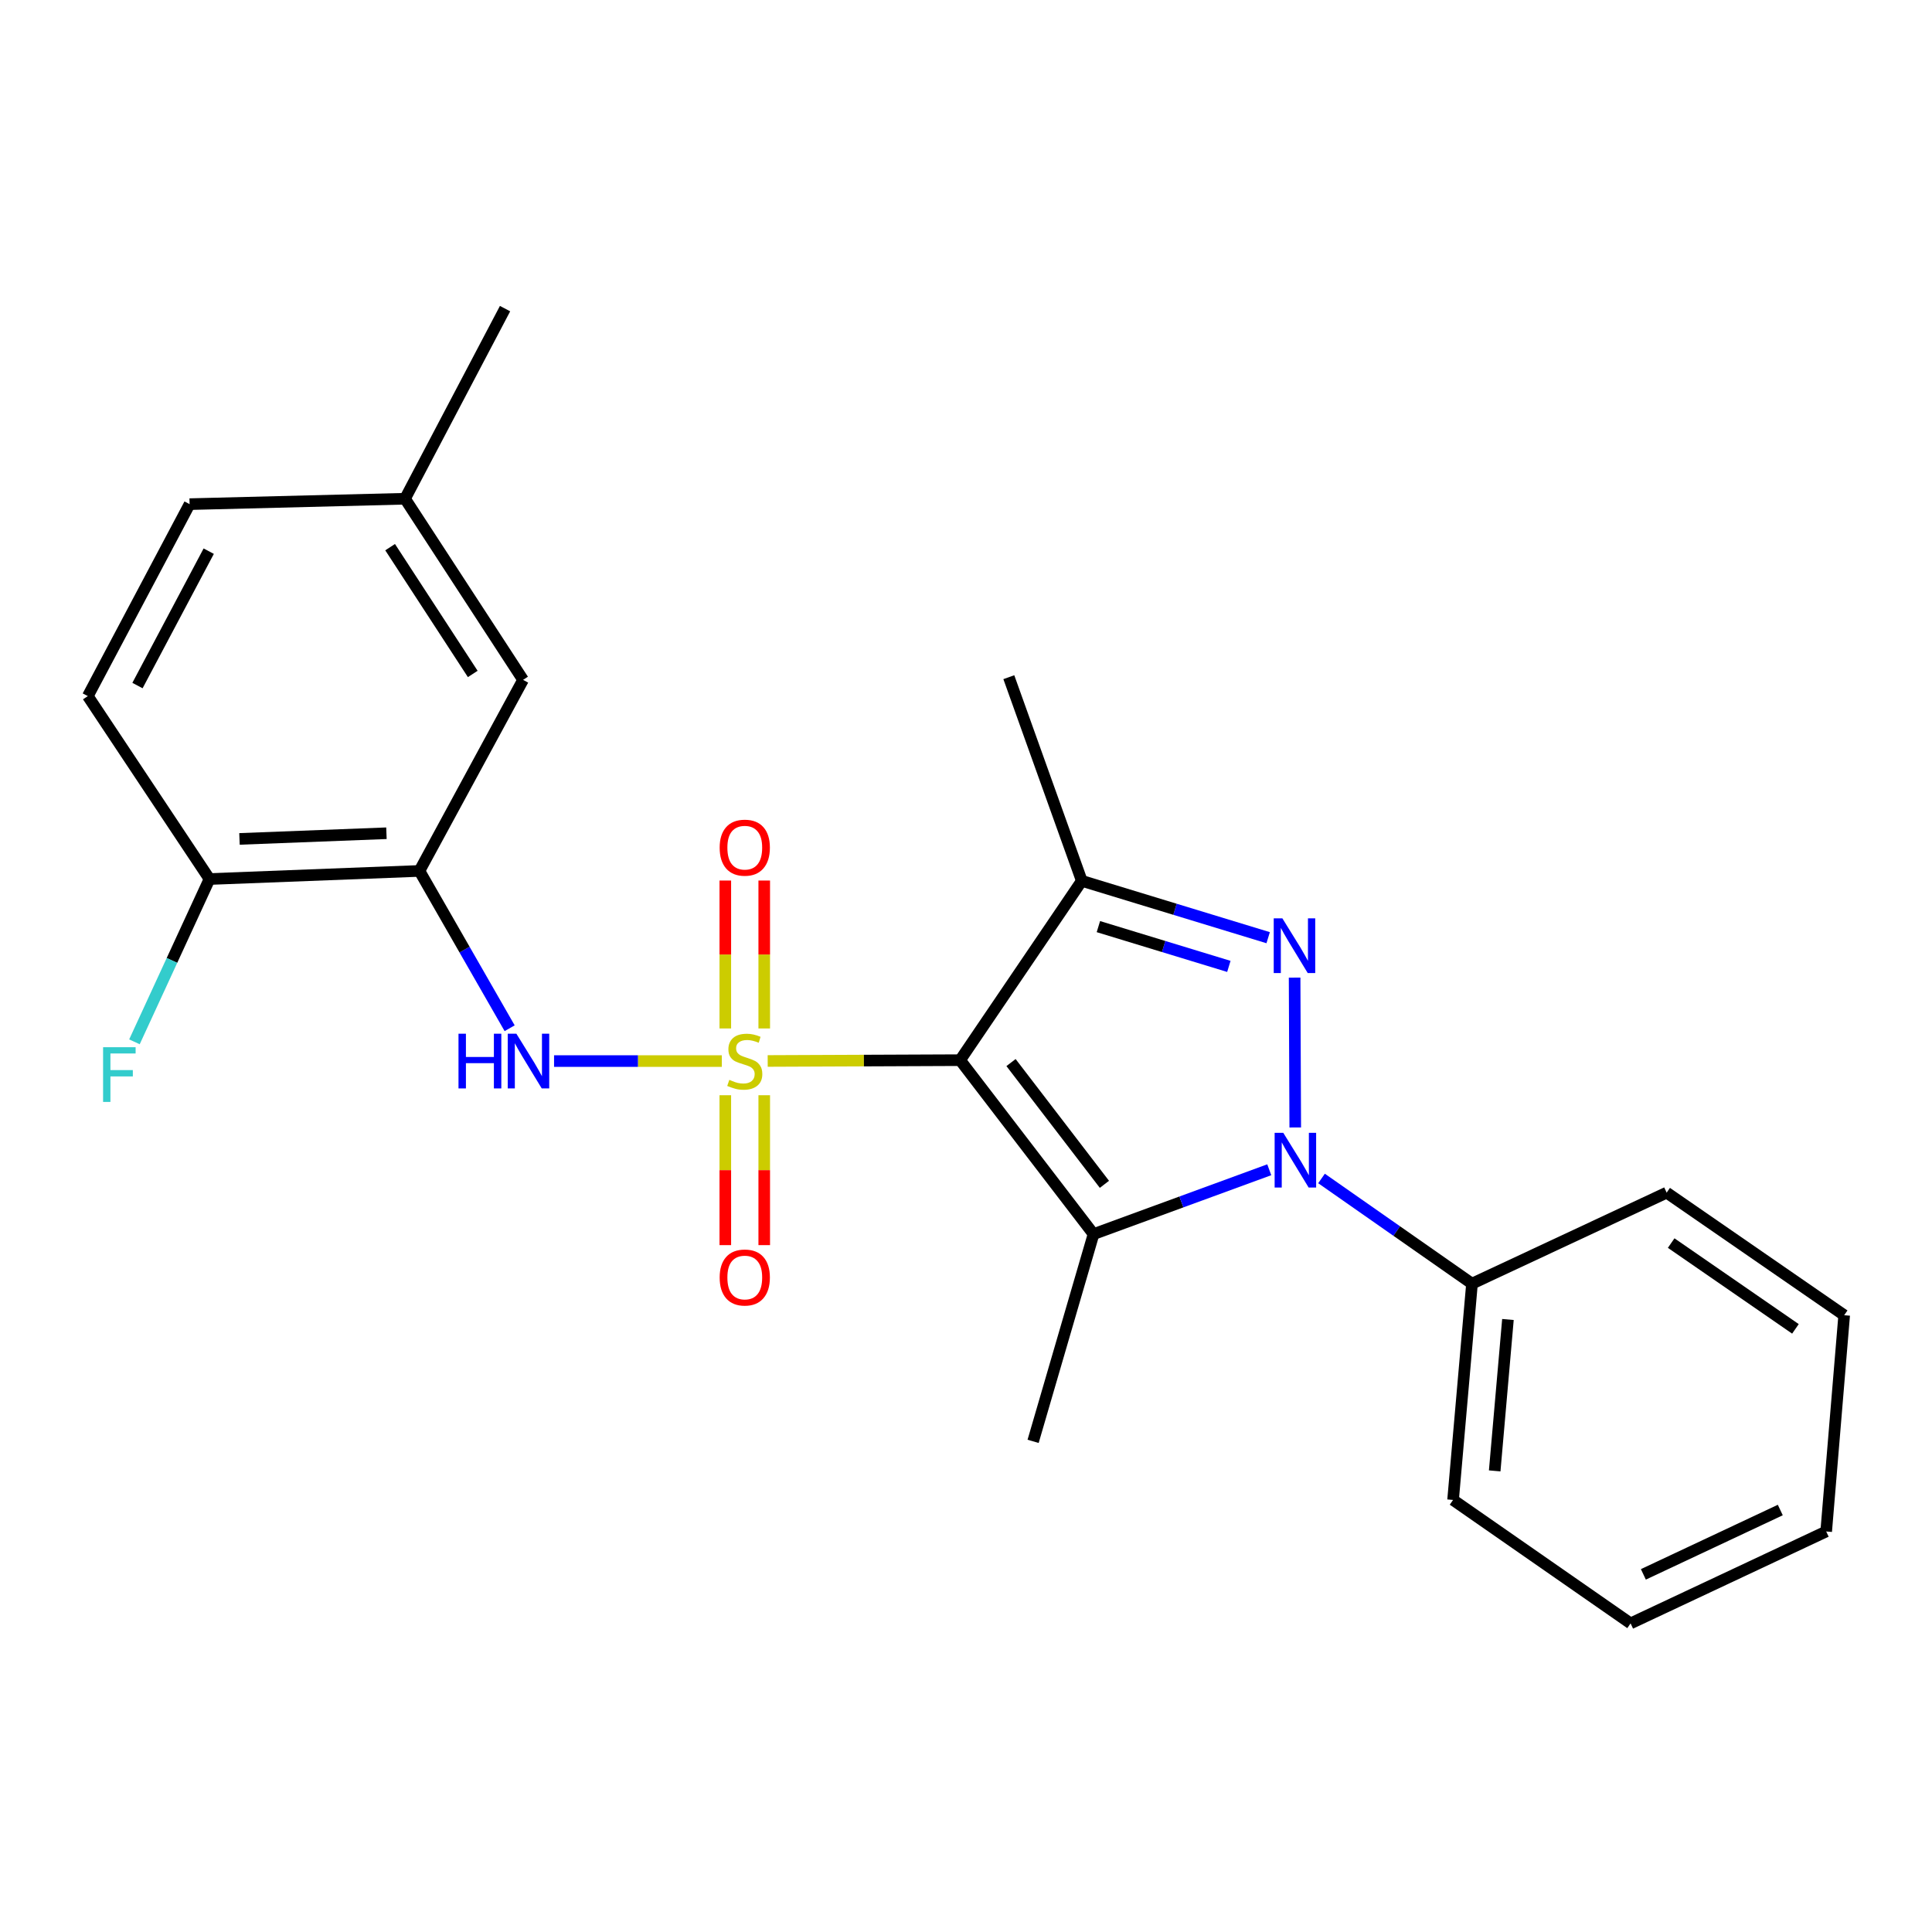 <?xml version='1.0' encoding='iso-8859-1'?>
<svg version='1.1' baseProfile='full'
              xmlns='http://www.w3.org/2000/svg'
                      xmlns:rdkit='http://www.rdkit.org/xml'
                      xmlns:xlink='http://www.w3.org/1999/xlink'
                  xml:space='preserve'
width='1000px' height='1000px' viewBox='0 0 1000 1000'>
<!-- END OF HEADER -->
<rect style='opacity:1.0;fill:#FFFFFF;stroke:none' width='1000' height='1000' x='0' y='0'> </rect>
<path class='bond-0' d='M 397.36,549.16 L 447.157,548.95' style='fill:none;fill-rule:evenodd;stroke:#CCCC00;stroke-width:6px;stroke-linecap:butt;stroke-linejoin:miter;stroke-opacity:1' />
<path class='bond-0' d='M 447.157,548.95 L 496.955,548.74' style='fill:none;fill-rule:evenodd;stroke:#000000;stroke-width:6px;stroke-linecap:butt;stroke-linejoin:miter;stroke-opacity:1' />
<path class='bond-5' d='M 373.614,549.21 L 330.198,549.21' style='fill:none;fill-rule:evenodd;stroke:#CCCC00;stroke-width:6px;stroke-linecap:butt;stroke-linejoin:miter;stroke-opacity:1' />
<path class='bond-5' d='M 330.198,549.21 L 286.781,549.21' style='fill:none;fill-rule:evenodd;stroke:#0000FF;stroke-width:6px;stroke-linecap:butt;stroke-linejoin:miter;stroke-opacity:1' />
<path class='bond-7' d='M 375.418,566.889 L 375.418,605.683' style='fill:none;fill-rule:evenodd;stroke:#CCCC00;stroke-width:6px;stroke-linecap:butt;stroke-linejoin:miter;stroke-opacity:1' />
<path class='bond-7' d='M 375.418,605.683 L 375.418,644.477' style='fill:none;fill-rule:evenodd;stroke:#FF0000;stroke-width:6px;stroke-linecap:butt;stroke-linejoin:miter;stroke-opacity:1' />
<path class='bond-7' d='M 395.568,566.889 L 395.568,605.683' style='fill:none;fill-rule:evenodd;stroke:#CCCC00;stroke-width:6px;stroke-linecap:butt;stroke-linejoin:miter;stroke-opacity:1' />
<path class='bond-7' d='M 395.568,605.683 L 395.568,644.477' style='fill:none;fill-rule:evenodd;stroke:#FF0000;stroke-width:6px;stroke-linecap:butt;stroke-linejoin:miter;stroke-opacity:1' />
<path class='bond-8' d='M 395.568,532.327 L 395.568,494.047' style='fill:none;fill-rule:evenodd;stroke:#CCCC00;stroke-width:6px;stroke-linecap:butt;stroke-linejoin:miter;stroke-opacity:1' />
<path class='bond-8' d='M 395.568,494.047 L 395.568,455.768' style='fill:none;fill-rule:evenodd;stroke:#FF0000;stroke-width:6px;stroke-linecap:butt;stroke-linejoin:miter;stroke-opacity:1' />
<path class='bond-8' d='M 375.418,532.327 L 375.418,494.047' style='fill:none;fill-rule:evenodd;stroke:#CCCC00;stroke-width:6px;stroke-linecap:butt;stroke-linejoin:miter;stroke-opacity:1' />
<path class='bond-8' d='M 375.418,494.047 L 375.418,455.768' style='fill:none;fill-rule:evenodd;stroke:#FF0000;stroke-width:6px;stroke-linecap:butt;stroke-linejoin:miter;stroke-opacity:1' />
<path class='bond-1' d='M 496.955,548.74 L 566.013,638.776' style='fill:none;fill-rule:evenodd;stroke:#000000;stroke-width:6px;stroke-linecap:butt;stroke-linejoin:miter;stroke-opacity:1' />
<path class='bond-1' d='M 523.302,549.982 L 571.643,613.007' style='fill:none;fill-rule:evenodd;stroke:#000000;stroke-width:6px;stroke-linecap:butt;stroke-linejoin:miter;stroke-opacity:1' />
<path class='bond-4' d='M 496.955,548.74 L 559.934,455.928' style='fill:none;fill-rule:evenodd;stroke:#000000;stroke-width:6px;stroke-linecap:butt;stroke-linejoin:miter;stroke-opacity:1' />
<path class='bond-2' d='M 566.013,638.776 L 611.49,622.121' style='fill:none;fill-rule:evenodd;stroke:#000000;stroke-width:6px;stroke-linecap:butt;stroke-linejoin:miter;stroke-opacity:1' />
<path class='bond-2' d='M 611.49,622.121 L 656.968,605.466' style='fill:none;fill-rule:evenodd;stroke:#0000FF;stroke-width:6px;stroke-linecap:butt;stroke-linejoin:miter;stroke-opacity:1' />
<path class='bond-13' d='M 566.013,638.776 L 534.736,746.04' style='fill:none;fill-rule:evenodd;stroke:#000000;stroke-width:6px;stroke-linecap:butt;stroke-linejoin:miter;stroke-opacity:1' />
<path class='bond-9' d='M 684.018,609.972 L 722.96,637.197' style='fill:none;fill-rule:evenodd;stroke:#0000FF;stroke-width:6px;stroke-linecap:butt;stroke-linejoin:miter;stroke-opacity:1' />
<path class='bond-9' d='M 722.96,637.197 L 761.902,664.422' style='fill:none;fill-rule:evenodd;stroke:#000000;stroke-width:6px;stroke-linecap:butt;stroke-linejoin:miter;stroke-opacity:1' />
<path class='bond-24' d='M 670.418,583.578 L 670.089,506.012' style='fill:none;fill-rule:evenodd;stroke:#0000FF;stroke-width:6px;stroke-linecap:butt;stroke-linejoin:miter;stroke-opacity:1' />
<path class='bond-3' d='M 656.402,485.347 L 608.168,470.637' style='fill:none;fill-rule:evenodd;stroke:#0000FF;stroke-width:6px;stroke-linecap:butt;stroke-linejoin:miter;stroke-opacity:1' />
<path class='bond-3' d='M 608.168,470.637 L 559.934,455.928' style='fill:none;fill-rule:evenodd;stroke:#000000;stroke-width:6px;stroke-linecap:butt;stroke-linejoin:miter;stroke-opacity:1' />
<path class='bond-3' d='M 636.054,500.208 L 602.291,489.911' style='fill:none;fill-rule:evenodd;stroke:#0000FF;stroke-width:6px;stroke-linecap:butt;stroke-linejoin:miter;stroke-opacity:1' />
<path class='bond-3' d='M 602.291,489.911 L 568.527,479.614' style='fill:none;fill-rule:evenodd;stroke:#000000;stroke-width:6px;stroke-linecap:butt;stroke-linejoin:miter;stroke-opacity:1' />
<path class='bond-14' d='M 559.934,455.928 L 522.165,350.511' style='fill:none;fill-rule:evenodd;stroke:#000000;stroke-width:6px;stroke-linecap:butt;stroke-linejoin:miter;stroke-opacity:1' />
<path class='bond-6' d='M 263.792,532.214 L 240.444,491.502' style='fill:none;fill-rule:evenodd;stroke:#0000FF;stroke-width:6px;stroke-linecap:butt;stroke-linejoin:miter;stroke-opacity:1' />
<path class='bond-6' d='M 240.444,491.502 L 217.097,450.79' style='fill:none;fill-rule:evenodd;stroke:#000000;stroke-width:6px;stroke-linecap:butt;stroke-linejoin:miter;stroke-opacity:1' />
<path class='bond-10' d='M 217.097,450.79 L 108.434,454.988' style='fill:none;fill-rule:evenodd;stroke:#000000;stroke-width:6px;stroke-linecap:butt;stroke-linejoin:miter;stroke-opacity:1' />
<path class='bond-10' d='M 200.02,431.285 L 123.955,434.223' style='fill:none;fill-rule:evenodd;stroke:#000000;stroke-width:6px;stroke-linecap:butt;stroke-linejoin:miter;stroke-opacity:1' />
<path class='bond-11' d='M 217.097,450.79 L 270.74,351.899' style='fill:none;fill-rule:evenodd;stroke:#000000;stroke-width:6px;stroke-linecap:butt;stroke-linejoin:miter;stroke-opacity:1' />
<path class='bond-18' d='M 761.902,664.422 L 752.107,776.365' style='fill:none;fill-rule:evenodd;stroke:#000000;stroke-width:6px;stroke-linecap:butt;stroke-linejoin:miter;stroke-opacity:1' />
<path class='bond-18' d='M 780.506,682.97 L 773.65,761.33' style='fill:none;fill-rule:evenodd;stroke:#000000;stroke-width:6px;stroke-linecap:butt;stroke-linejoin:miter;stroke-opacity:1' />
<path class='bond-19' d='M 761.902,664.422 L 862.662,617.316' style='fill:none;fill-rule:evenodd;stroke:#000000;stroke-width:6px;stroke-linecap:butt;stroke-linejoin:miter;stroke-opacity:1' />
<path class='bond-12' d='M 108.434,454.988 L 45.455,360.306' style='fill:none;fill-rule:evenodd;stroke:#000000;stroke-width:6px;stroke-linecap:butt;stroke-linejoin:miter;stroke-opacity:1' />
<path class='bond-16' d='M 108.434,454.988 L 89.011,497.119' style='fill:none;fill-rule:evenodd;stroke:#000000;stroke-width:6px;stroke-linecap:butt;stroke-linejoin:miter;stroke-opacity:1' />
<path class='bond-16' d='M 89.011,497.119 L 69.588,539.249' style='fill:none;fill-rule:evenodd;stroke:#33CCCC;stroke-width:6px;stroke-linecap:butt;stroke-linejoin:miter;stroke-opacity:1' />
<path class='bond-15' d='M 270.74,351.899 L 209.642,258.147' style='fill:none;fill-rule:evenodd;stroke:#000000;stroke-width:6px;stroke-linecap:butt;stroke-linejoin:miter;stroke-opacity:1' />
<path class='bond-15' d='M 244.694,348.838 L 201.925,283.211' style='fill:none;fill-rule:evenodd;stroke:#000000;stroke-width:6px;stroke-linecap:butt;stroke-linejoin:miter;stroke-opacity:1' />
<path class='bond-25' d='M 45.455,360.306 L 98.135,260.945' style='fill:none;fill-rule:evenodd;stroke:#000000;stroke-width:6px;stroke-linecap:butt;stroke-linejoin:miter;stroke-opacity:1' />
<path class='bond-25' d='M 71.159,354.841 L 108.035,285.288' style='fill:none;fill-rule:evenodd;stroke:#000000;stroke-width:6px;stroke-linecap:butt;stroke-linejoin:miter;stroke-opacity:1' />
<path class='bond-17' d='M 209.642,258.147 L 98.135,260.945' style='fill:none;fill-rule:evenodd;stroke:#000000;stroke-width:6px;stroke-linecap:butt;stroke-linejoin:miter;stroke-opacity:1' />
<path class='bond-20' d='M 209.642,258.147 L 261.415,159.737' style='fill:none;fill-rule:evenodd;stroke:#000000;stroke-width:6px;stroke-linecap:butt;stroke-linejoin:miter;stroke-opacity:1' />
<path class='bond-22' d='M 752.107,776.365 L 843.99,840.263' style='fill:none;fill-rule:evenodd;stroke:#000000;stroke-width:6px;stroke-linecap:butt;stroke-linejoin:miter;stroke-opacity:1' />
<path class='bond-21' d='M 862.662,617.316 L 954.545,680.755' style='fill:none;fill-rule:evenodd;stroke:#000000;stroke-width:6px;stroke-linecap:butt;stroke-linejoin:miter;stroke-opacity:1' />
<path class='bond-21' d='M 864.997,643.414 L 929.315,687.821' style='fill:none;fill-rule:evenodd;stroke:#000000;stroke-width:6px;stroke-linecap:butt;stroke-linejoin:miter;stroke-opacity:1' />
<path class='bond-23' d='M 954.545,680.755 L 945.232,792.687' style='fill:none;fill-rule:evenodd;stroke:#000000;stroke-width:6px;stroke-linecap:butt;stroke-linejoin:miter;stroke-opacity:1' />
<path class='bond-26' d='M 843.99,840.263 L 945.232,792.687' style='fill:none;fill-rule:evenodd;stroke:#000000;stroke-width:6px;stroke-linecap:butt;stroke-linejoin:miter;stroke-opacity:1' />
<path class='bond-26' d='M 850.607,814.89 L 921.476,781.587' style='fill:none;fill-rule:evenodd;stroke:#000000;stroke-width:6px;stroke-linecap:butt;stroke-linejoin:miter;stroke-opacity:1' />
<path  class='atom-0' d='M 377.493 558.93
Q 377.813 559.05, 379.133 559.61
Q 380.453 560.17, 381.893 560.53
Q 383.373 560.85, 384.813 560.85
Q 387.493 560.85, 389.053 559.57
Q 390.613 558.25, 390.613 555.97
Q 390.613 554.41, 389.813 553.45
Q 389.053 552.49, 387.853 551.97
Q 386.653 551.45, 384.653 550.85
Q 382.133 550.09, 380.613 549.37
Q 379.133 548.65, 378.053 547.13
Q 377.013 545.61, 377.013 543.05
Q 377.013 539.49, 379.413 537.29
Q 381.853 535.09, 386.653 535.09
Q 389.933 535.09, 393.653 536.65
L 392.733 539.73
Q 389.333 538.33, 386.773 538.33
Q 384.013 538.33, 382.493 539.49
Q 380.973 540.61, 381.013 542.57
Q 381.013 544.09, 381.773 545.01
Q 382.573 545.93, 383.693 546.45
Q 384.853 546.97, 386.773 547.57
Q 389.333 548.37, 390.853 549.17
Q 392.373 549.97, 393.453 551.61
Q 394.573 553.21, 394.573 555.97
Q 394.573 559.89, 391.933 562.01
Q 389.333 564.09, 384.973 564.09
Q 382.453 564.09, 380.533 563.53
Q 378.653 563.01, 376.413 562.09
L 377.493 558.93
' fill='#CCCC00'/>
<path  class='atom-3' d='M 664.23 586.354
L 673.51 601.354
Q 674.43 602.834, 675.91 605.514
Q 677.39 608.194, 677.47 608.354
L 677.47 586.354
L 681.23 586.354
L 681.23 614.674
L 677.35 614.674
L 667.39 598.274
Q 666.23 596.354, 664.99 594.154
Q 663.79 591.954, 663.43 591.274
L 663.43 614.674
L 659.75 614.674
L 659.75 586.354
L 664.23 586.354
' fill='#0000FF'/>
<path  class='atom-4' d='M 663.759 475.34
L 673.039 490.34
Q 673.959 491.82, 675.439 494.5
Q 676.919 497.18, 676.999 497.34
L 676.999 475.34
L 680.759 475.34
L 680.759 503.66
L 676.879 503.66
L 666.919 487.26
Q 665.759 485.34, 664.519 483.14
Q 663.319 480.94, 662.959 480.26
L 662.959 503.66
L 659.279 503.66
L 659.279 475.34
L 663.759 475.34
' fill='#0000FF'/>
<path  class='atom-6' d='M 237.319 535.05
L 241.159 535.05
L 241.159 547.09
L 255.639 547.09
L 255.639 535.05
L 259.479 535.05
L 259.479 563.37
L 255.639 563.37
L 255.639 550.29
L 241.159 550.29
L 241.159 563.37
L 237.319 563.37
L 237.319 535.05
' fill='#0000FF'/>
<path  class='atom-6' d='M 267.279 535.05
L 276.559 550.05
Q 277.479 551.53, 278.959 554.21
Q 280.439 556.89, 280.519 557.05
L 280.519 535.05
L 284.279 535.05
L 284.279 563.37
L 280.399 563.37
L 270.439 546.97
Q 269.279 545.05, 268.039 542.85
Q 266.839 540.65, 266.479 539.97
L 266.479 563.37
L 262.799 563.37
L 262.799 535.05
L 267.279 535.05
' fill='#0000FF'/>
<path  class='atom-8' d='M 372.493 661.233
Q 372.493 654.433, 375.853 650.633
Q 379.213 646.833, 385.493 646.833
Q 391.773 646.833, 395.133 650.633
Q 398.493 654.433, 398.493 661.233
Q 398.493 668.113, 395.093 672.033
Q 391.693 675.913, 385.493 675.913
Q 379.253 675.913, 375.853 672.033
Q 372.493 668.153, 372.493 661.233
M 385.493 672.713
Q 389.813 672.713, 392.133 669.833
Q 394.493 666.913, 394.493 661.233
Q 394.493 655.673, 392.133 652.873
Q 389.813 650.033, 385.493 650.033
Q 381.173 650.033, 378.813 652.833
Q 376.493 655.633, 376.493 661.233
Q 376.493 666.953, 378.813 669.833
Q 381.173 672.713, 385.493 672.713
' fill='#FF0000'/>
<path  class='atom-9' d='M 372.493 438.746
Q 372.493 431.946, 375.853 428.146
Q 379.213 424.346, 385.493 424.346
Q 391.773 424.346, 395.133 428.146
Q 398.493 431.946, 398.493 438.746
Q 398.493 445.626, 395.093 449.546
Q 391.693 453.426, 385.493 453.426
Q 379.253 453.426, 375.853 449.546
Q 372.493 445.666, 372.493 438.746
M 385.493 450.226
Q 389.813 450.226, 392.133 447.346
Q 394.493 444.426, 394.493 438.746
Q 394.493 433.186, 392.133 430.386
Q 389.813 427.546, 385.493 427.546
Q 381.173 427.546, 378.813 430.346
Q 376.493 433.146, 376.493 438.746
Q 376.493 444.466, 378.813 447.346
Q 381.173 450.226, 385.493 450.226
' fill='#FF0000'/>
<path  class='atom-17' d='M 53.356 542.035
L 70.196 542.035
L 70.196 545.275
L 57.156 545.275
L 57.156 553.875
L 68.756 553.875
L 68.756 557.155
L 57.156 557.155
L 57.156 570.355
L 53.356 570.355
L 53.356 542.035
' fill='#33CCCC'/>
</svg>
